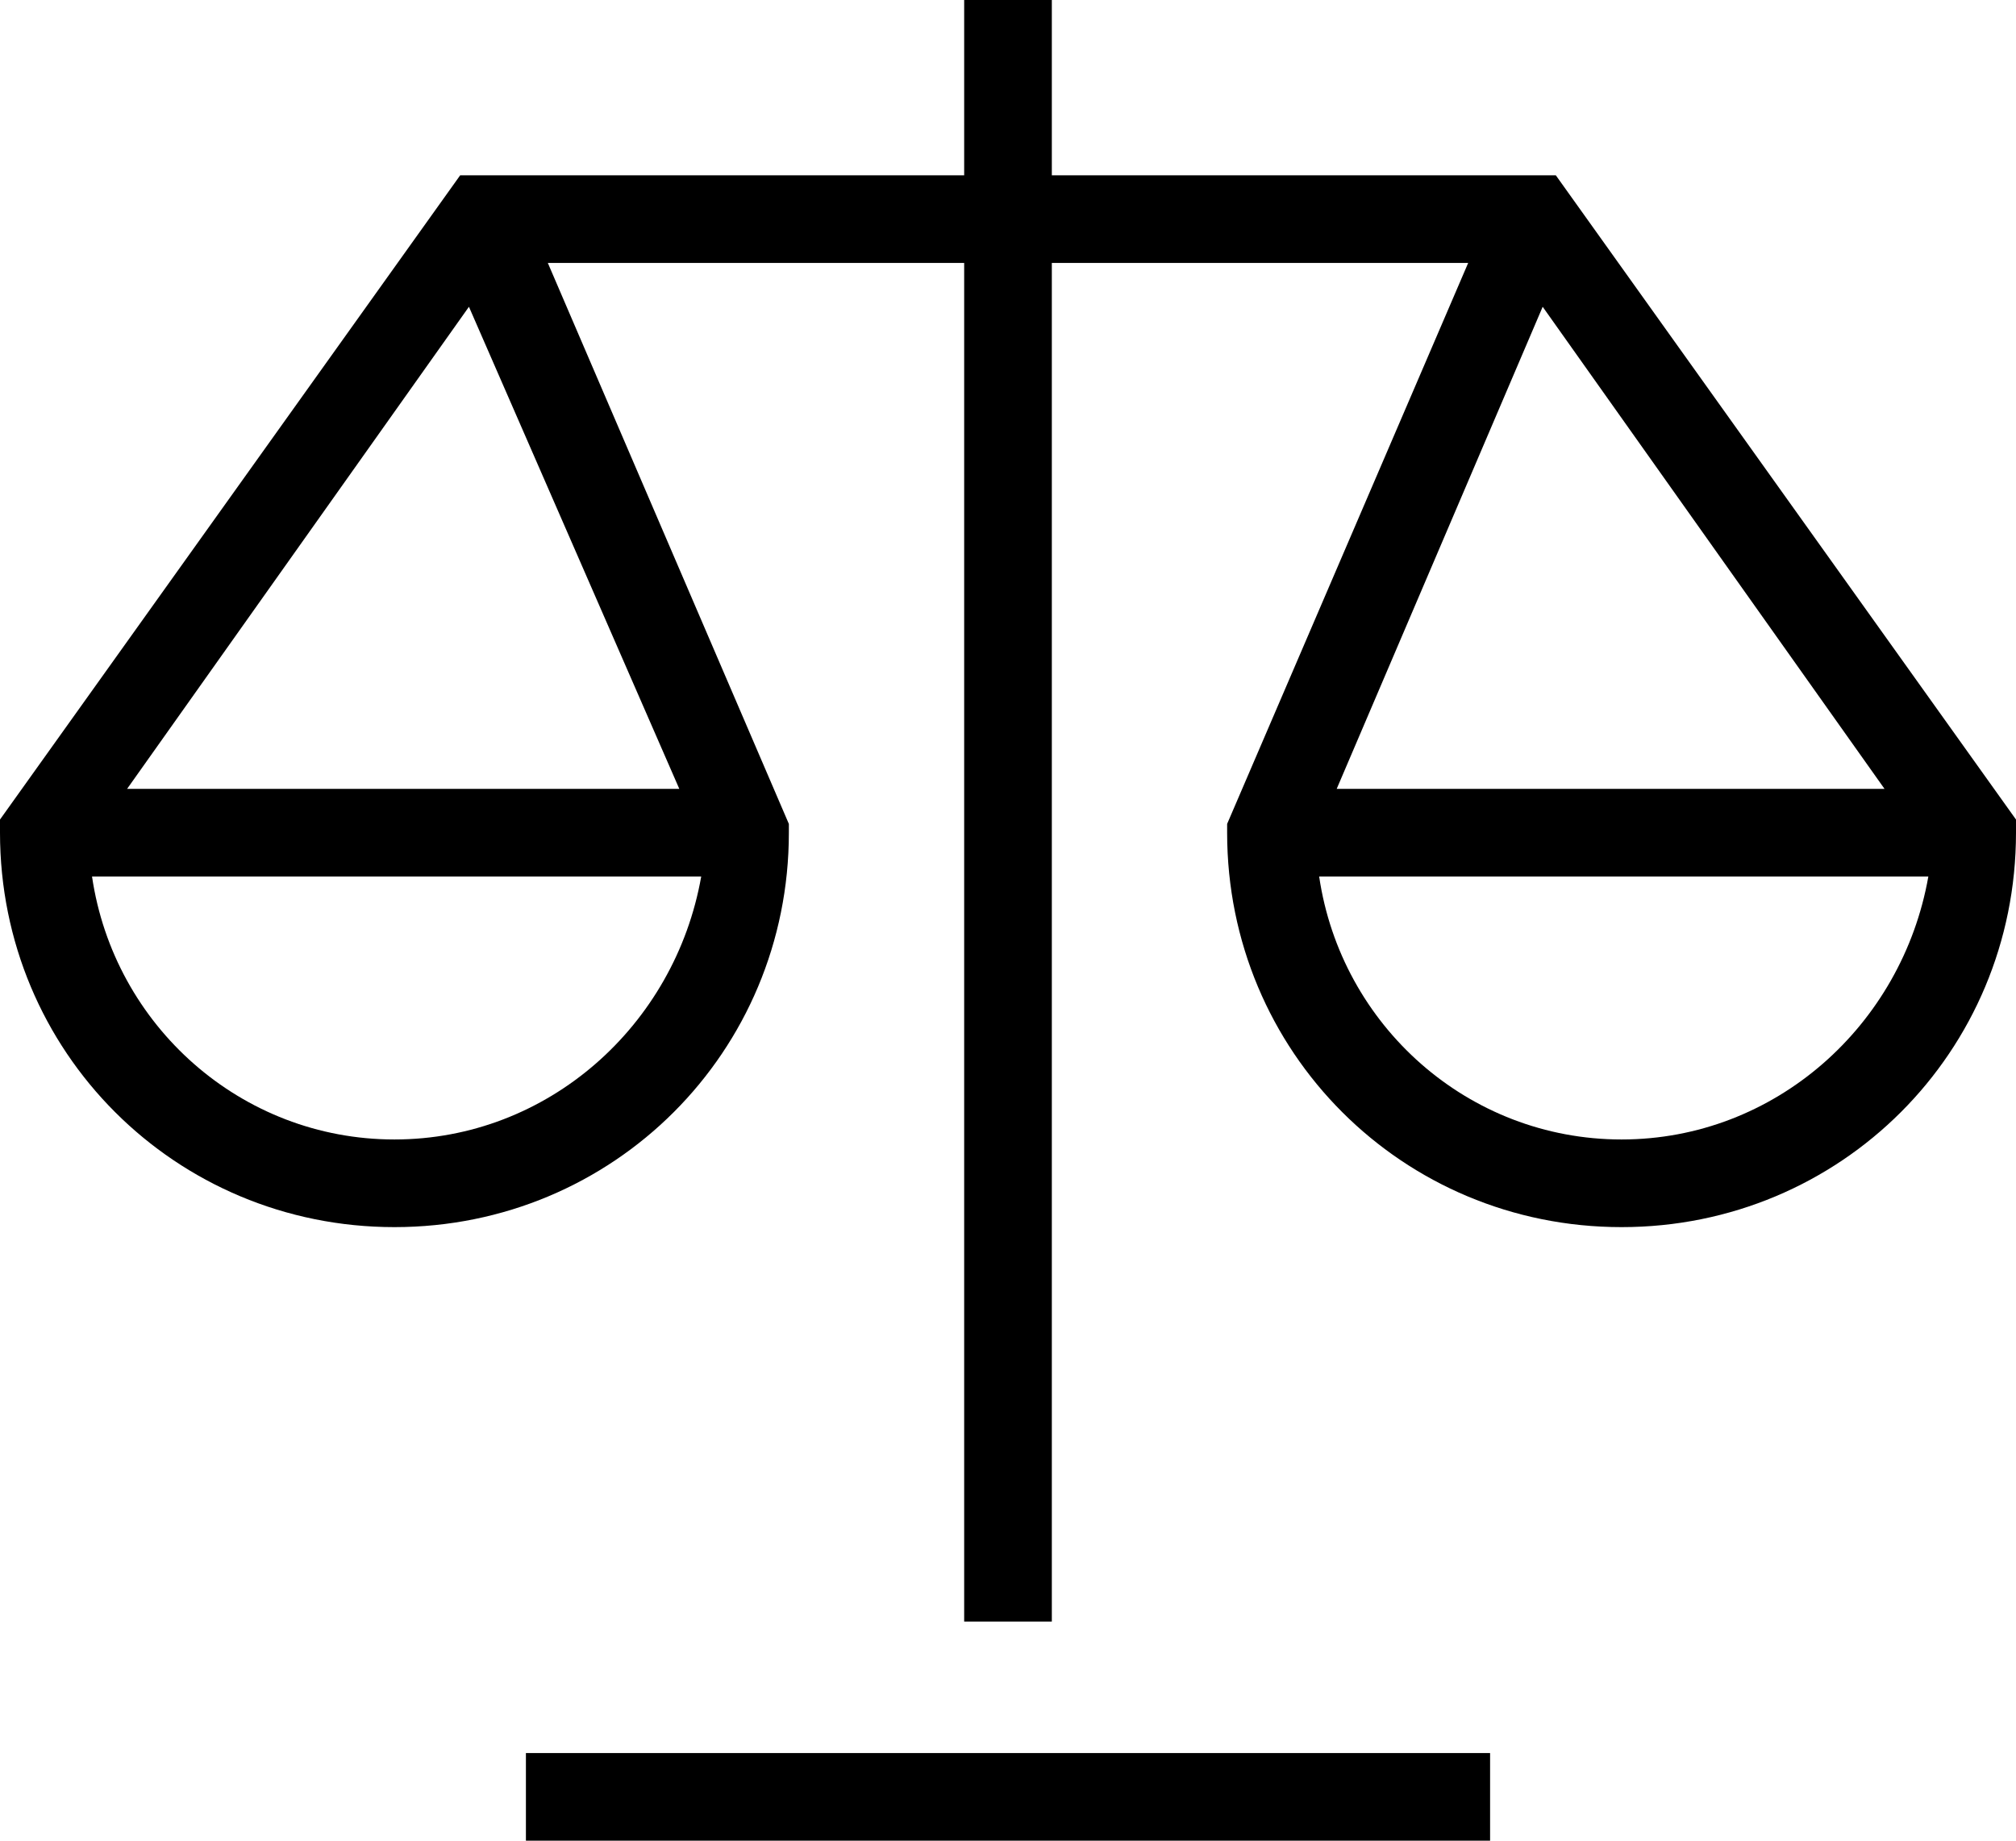 <?xml version="1.0" encoding="utf-8"?>
<!-- Generator: Adobe Illustrator 21.0.0, SVG Export Plug-In . SVG Version: 6.00 Build 0)  -->
<svg version="1.1" id="Layer_1" xmlns="http://www.w3.org/2000/svg" xmlns:xlink="http://www.w3.org/1999/xlink" x="0px" y="0px"
	 viewBox="0 0 46 42" style="enable-background:new 0 0 46 42;" xml:space="preserve">
<title>03Icon</title>
<desc>Created with Sketch.</desc>
<g>
	<rect x="12" y="40" width="22" height="2"/>
	<path d="M35.5,4H24V0h-2v4H10.5L0,18.7V19c0,5,4,9,9,9s9-4,9-9v-0.2L12.5,6H22v31h2V6h9.5L28,18.8V19c0,5,4,9,9,9s9-4,9-9v-0.3
		L35.5,4z M9,26c-3.5,0-6.4-2.6-6.9-6h13.9C15.4,23.4,12.5,26,9,26z M15.5,18H2.9l7.8-11L15.5,18z M35.2,7l7.8,11H30.5L35.2,7z
		 M37,26c-3.5,0-6.4-2.6-6.9-6h13.9C43.4,23.4,40.5,26,37,26z"/>
</g>
</svg>
